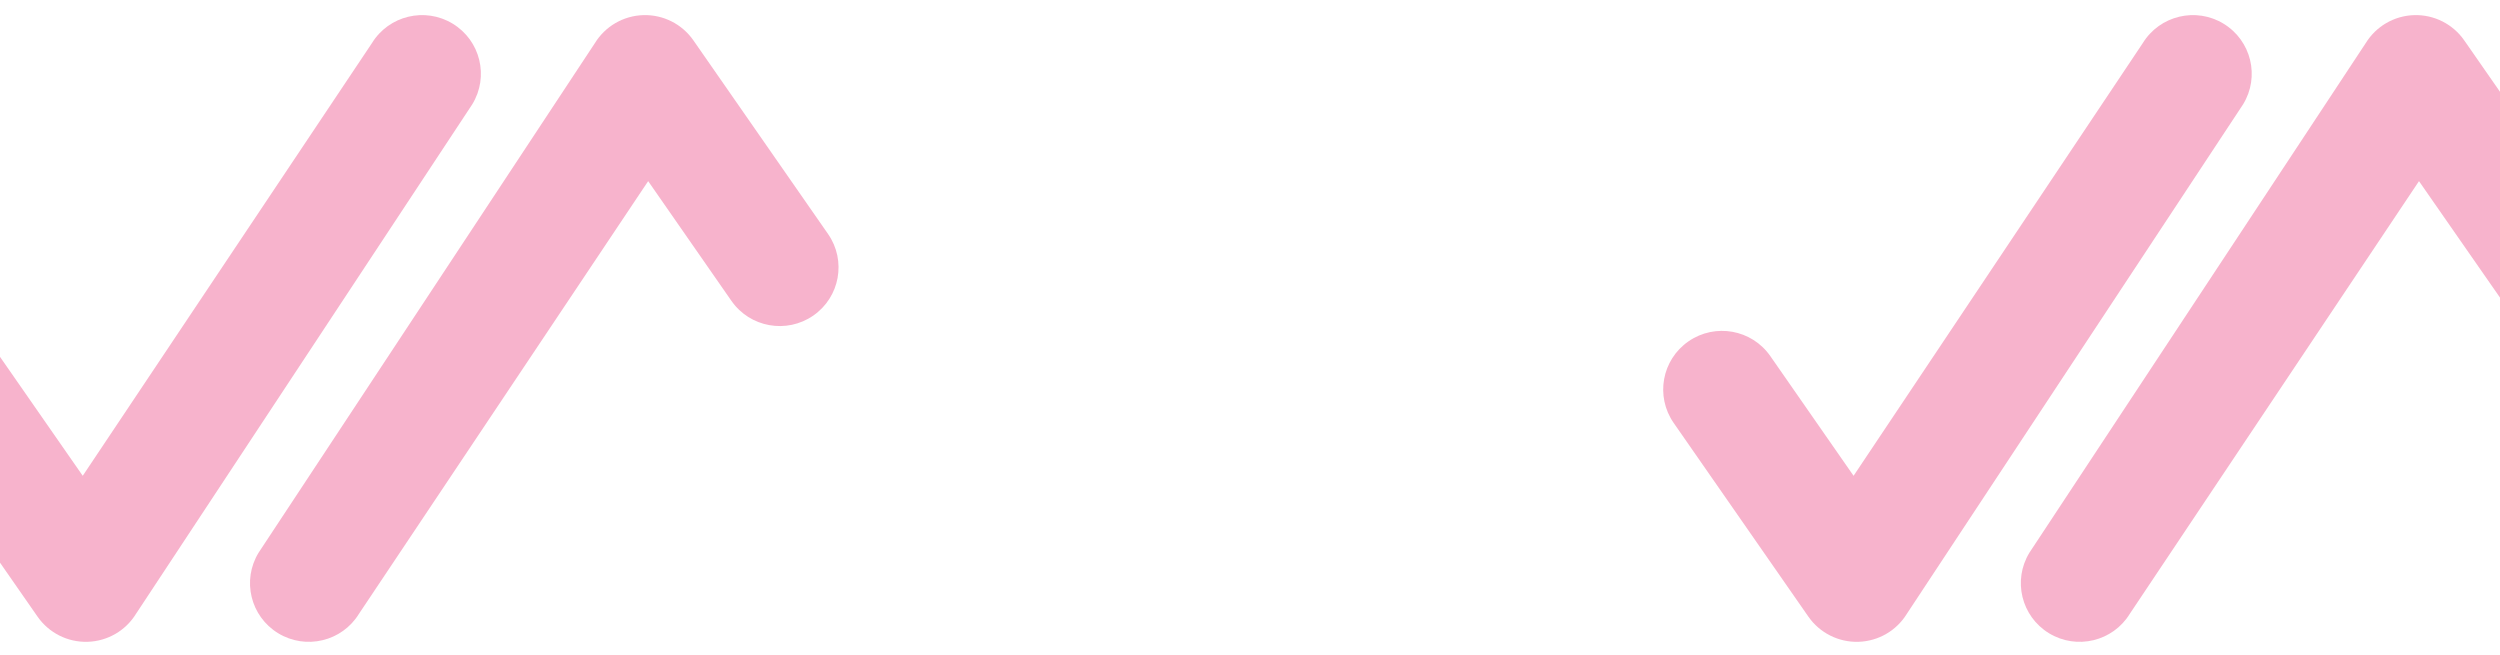 <svg width="1440" height="377" viewBox="0 0 1440 377" fill="none" xmlns="http://www.w3.org/2000/svg">
<g clip-path="url(#clip0_3016_33963)">
<path opacity="0.3" fill-rule="evenodd" clip-rule="evenodd" d="M1280.78 13.656C1296.74 23.381 1301.78 44.169 1292.03 60.089L1098.36 353.53C1092.39 363.276 1081.88 369.354 1070.44 369.684C1058.99 370.015 1048.15 364.554 1041.62 355.169L964.041 243.611C953.38 228.282 957.201 207.238 972.574 196.608C987.947 185.978 1009.05 189.788 1019.71 205.117L1067.66 274.063L1234.22 24.872C1243.97 8.953 1264.82 3.932 1280.78 13.656Z" fill="#E50054"/>
<path opacity="0.3" fill-rule="evenodd" clip-rule="evenodd" d="M260.78 13.656C276.745 23.381 281.781 44.169 272.028 60.089L78.361 353.53C72.39 363.276 61.885 369.354 50.436 369.684C38.987 370.015 28.146 364.554 21.619 355.169L-55.959 243.611C-66.62 228.282 -62.799 207.238 -47.426 196.608C-32.053 185.978 -10.948 189.788 -0.288 205.117L47.658 274.063L214.215 24.872C223.968 8.953 244.816 3.932 260.78 13.656Z" fill="#E50054"/>
<path opacity="0.3" fill-rule="evenodd" clip-rule="evenodd" d="M1180.22 364.741C1164.26 355.016 1159.22 334.228 1168.97 318.309L1362.64 24.867C1368.61 15.121 1379.12 9.044 1390.56 8.713C1402.01 8.382 1412.85 13.843 1419.38 23.229L1496.96 134.786C1507.62 150.116 1503.8 171.16 1488.43 181.79C1473.05 192.42 1451.95 188.61 1441.29 173.28L1393.34 104.334L1226.78 353.525C1217.03 369.445 1196.18 374.466 1180.22 364.741Z" fill="#E50054"/>
<path opacity="0.3" fill-rule="evenodd" clip-rule="evenodd" d="M160.22 364.741C144.255 355.016 139.219 334.228 148.972 318.309L342.639 24.867C348.61 15.121 359.116 9.044 370.564 8.713C382.013 8.382 392.854 13.843 399.381 23.229L476.959 134.786C487.62 150.116 483.799 171.16 468.426 181.79C453.053 192.42 431.948 188.61 421.288 173.28L373.342 104.334L206.785 353.525C197.032 369.445 176.184 374.466 160.22 364.741Z" fill="#E50054"/>
</g>
<defs>
<clipPath id="clip0_3016_33963">
<rect width="1441" height="376" fill="white" transform="translate(0 0.699)"/>
</clipPath>
</defs>
</svg>
